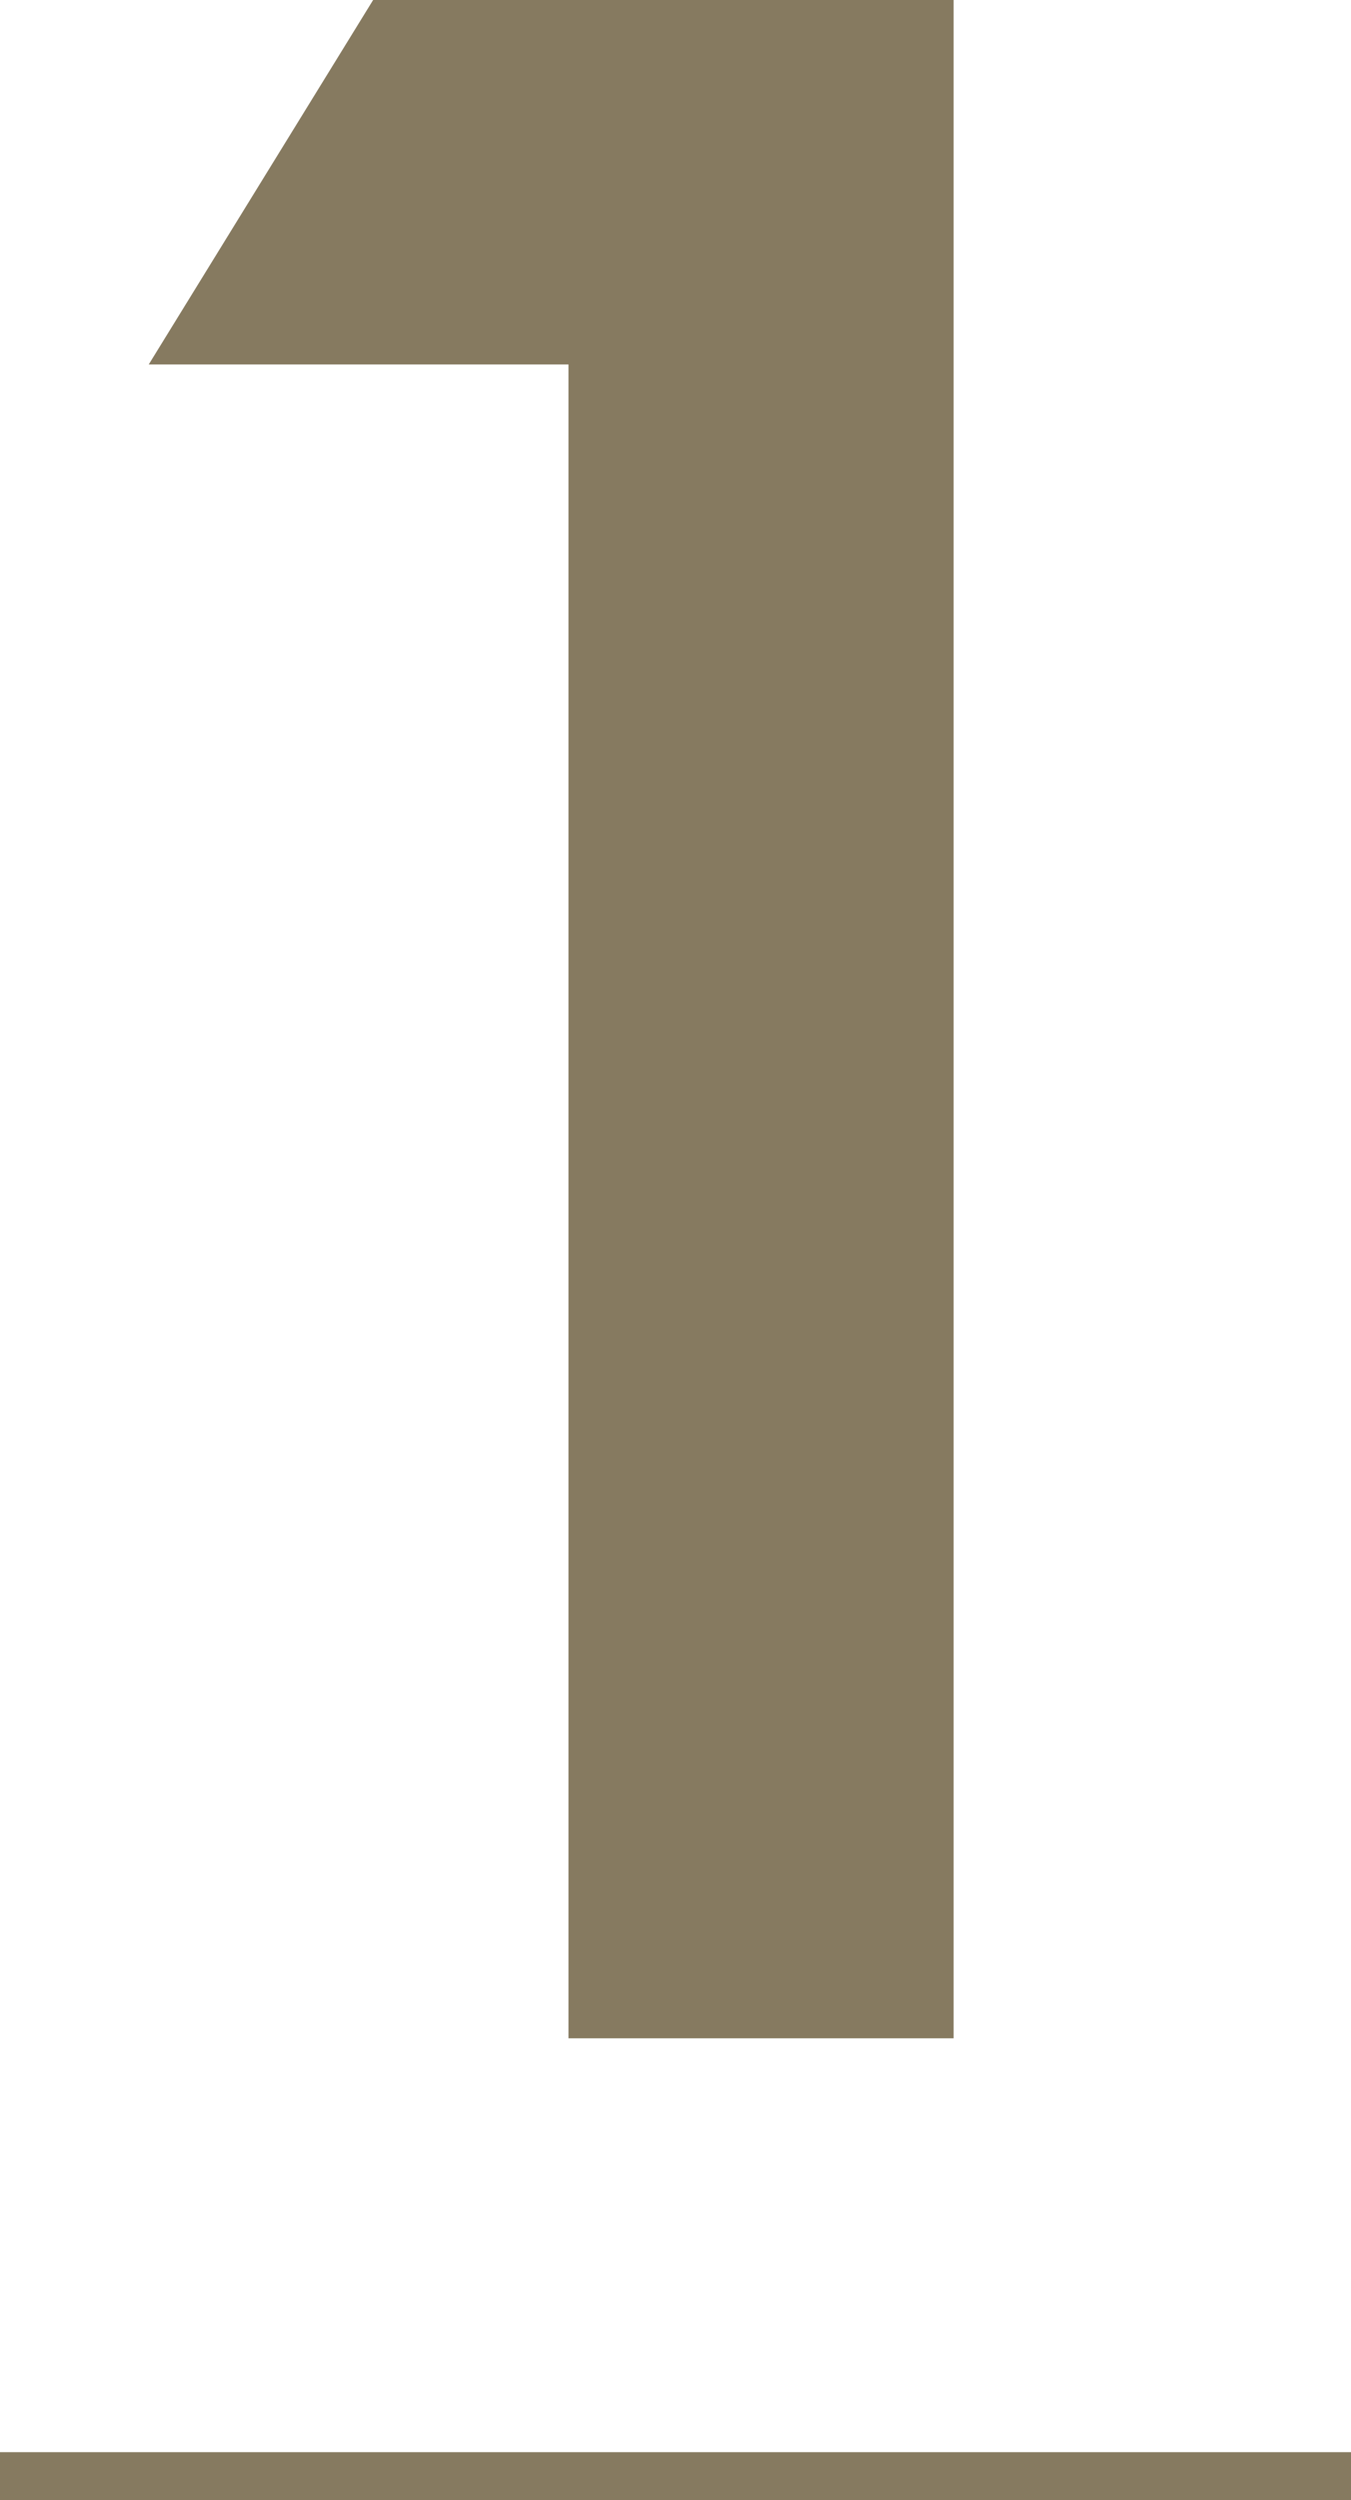<?xml version="1.0" encoding="utf-8"?>
<!-- Generator: Adobe Illustrator 15.0.0, SVG Export Plug-In  -->
<!DOCTYPE svg PUBLIC "-//W3C//DTD SVG 1.1//EN" "http://www.w3.org/Graphics/SVG/1.1/DTD/svg11.dtd">
<svg version="1.1"
	 xmlns="http://www.w3.org/2000/svg" xmlns:xlink="http://www.w3.org/1999/xlink" xmlns:a="http://ns.adobe.com/AdobeSVGViewerExtensions/3.0/"
	 x="0px" y="0px" width="20px" height="37px" viewBox="0 0 20 37" enable-background="new 0 0 20 37" xml:space="preserve">
<defs>
</defs>
<path fill="#867A60" d="M5.524,0h8.593v30.167H8.416V5.394H2.202L5.524,0z"/>
<rect y="36.292" fill="#867A60" width="20" height="1"/>
</svg>
